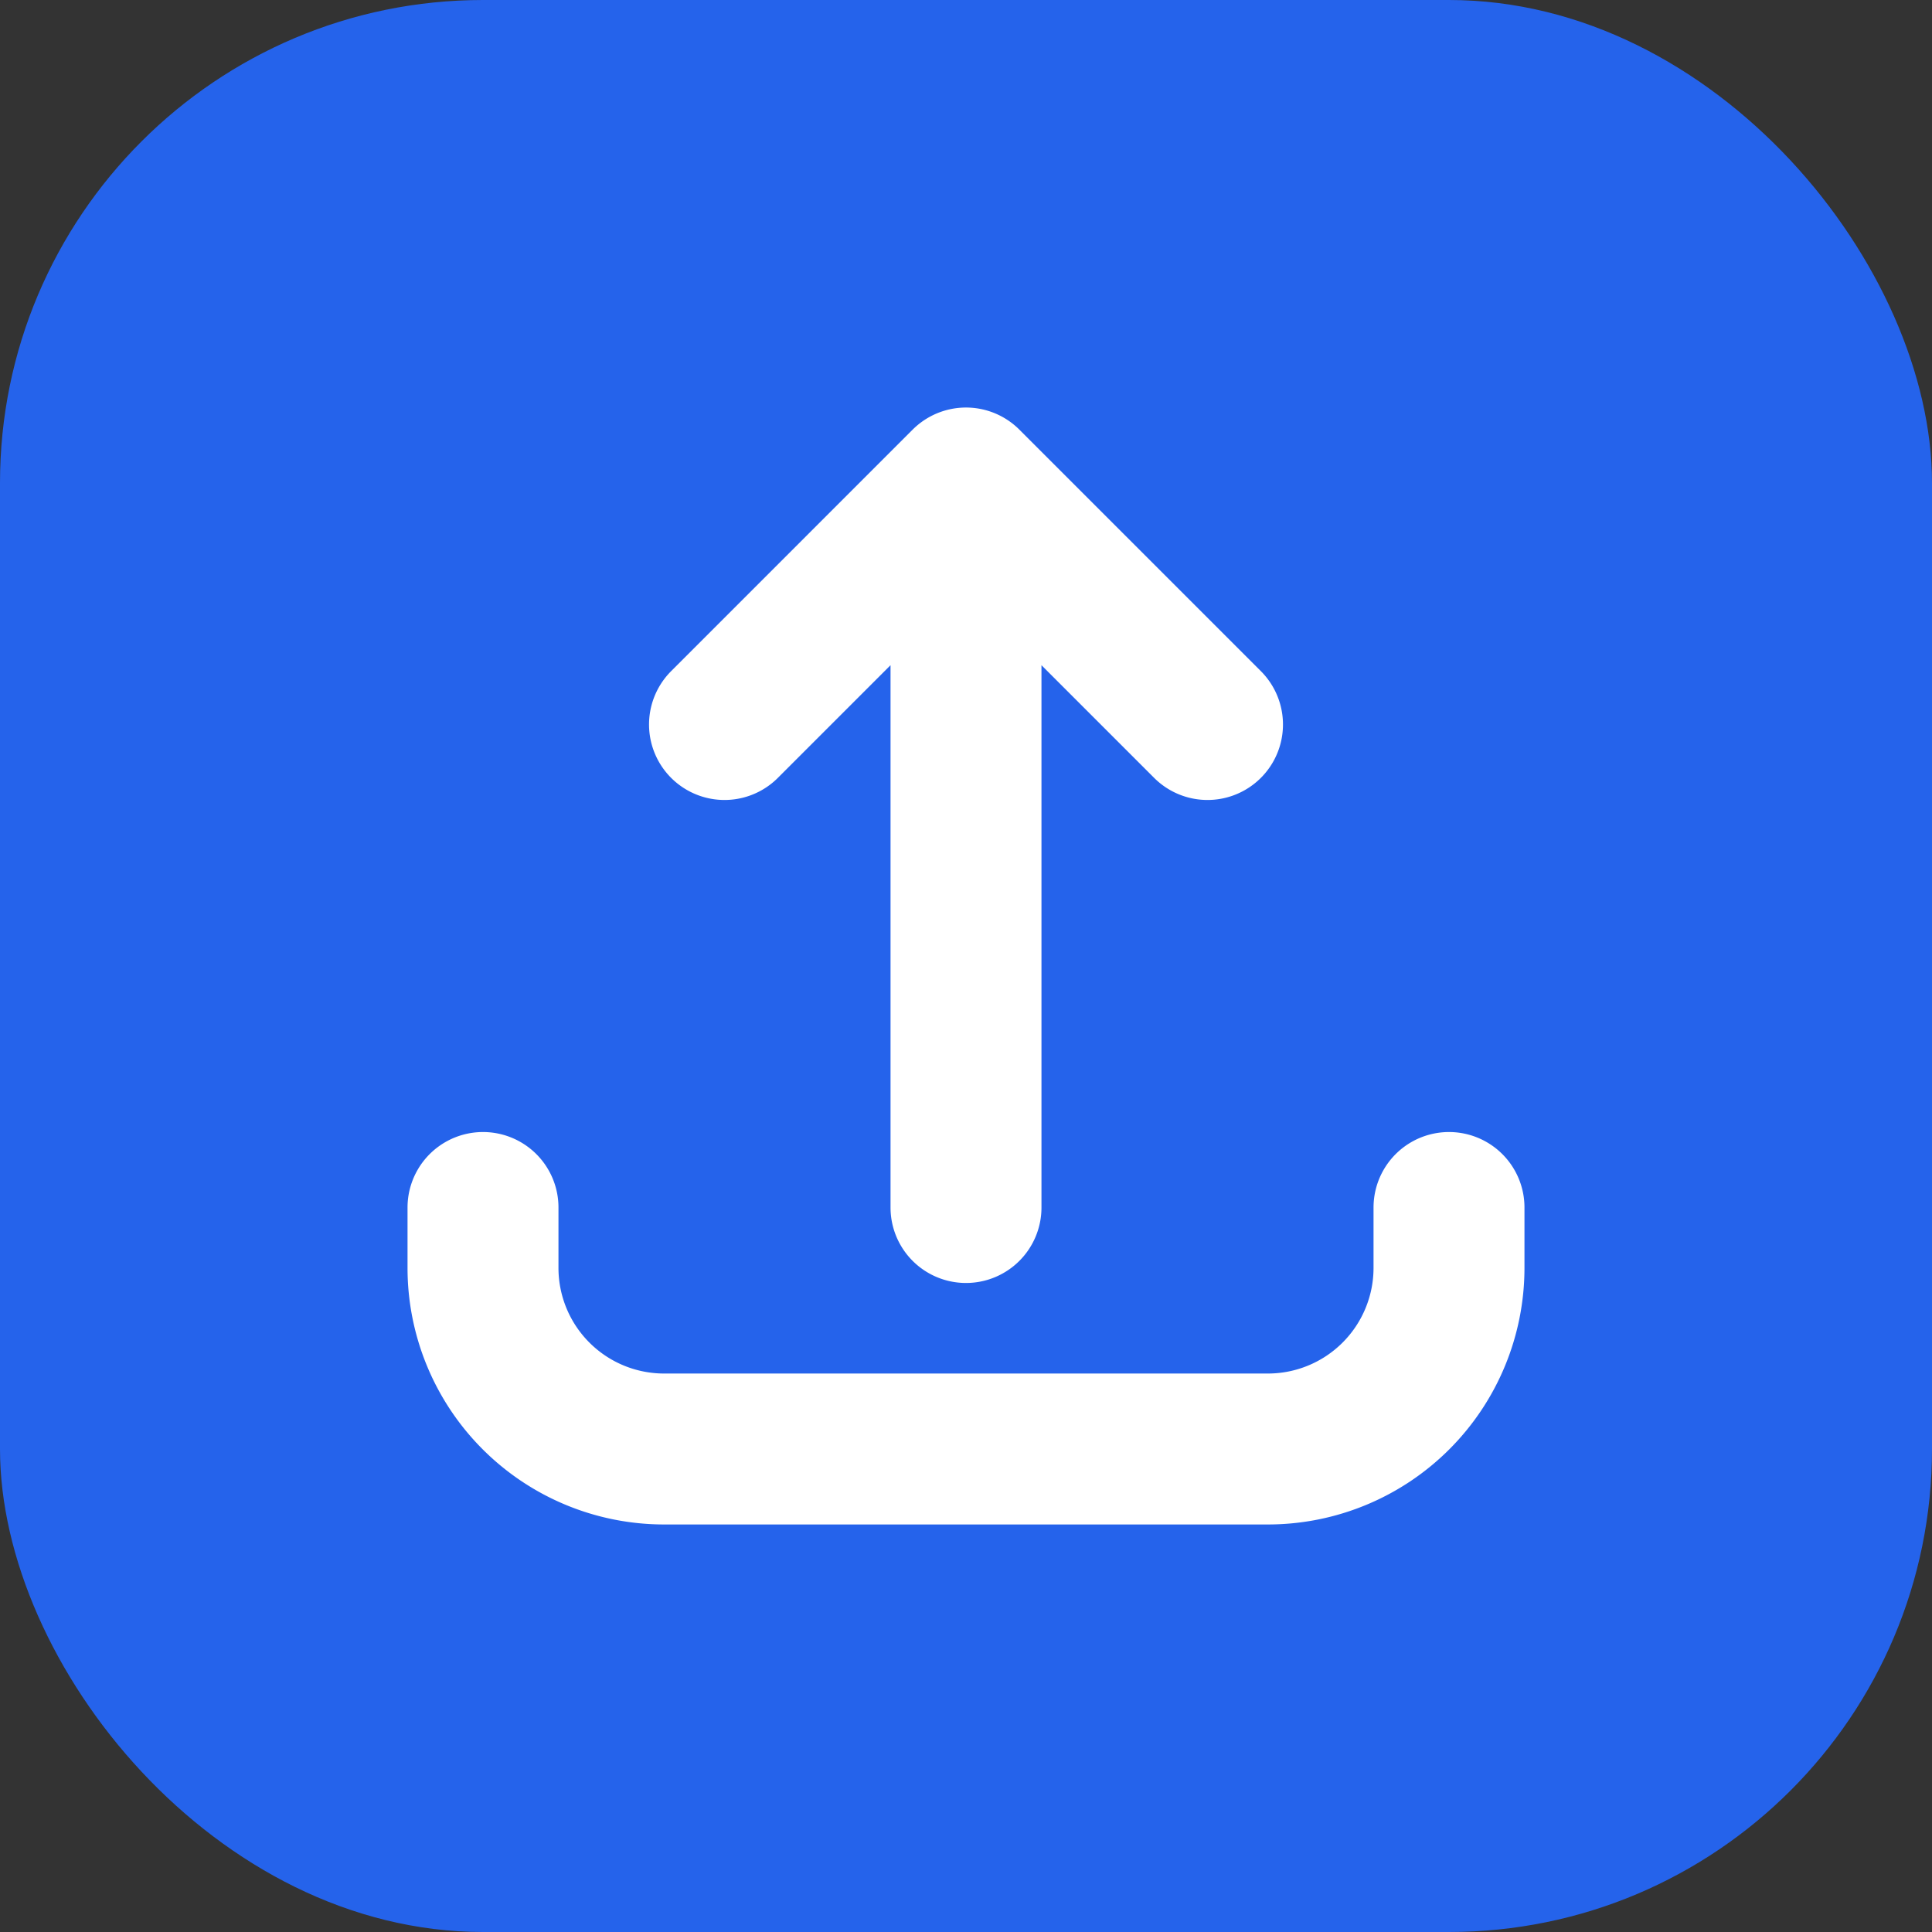 <svg xmlns="http://www.w3.org/2000/svg" viewBox="0 0 32 32">
  <rect x="0" y="0" width="32" height="32" fill="#333333" stroke="none"/>
  <rect width="32" height="32" rx="8" fill="#2563eb"/>
  
  <g transform="translate(4, 4)">
    <path 
      d="M4 16v1a3 3 0 003 3h10a3 3 0 003-3v-1m-4-8l-4-4m0 0L8 8m4-4v12" 
      stroke="white" 
      stroke-width="2.5" 
      stroke-linecap="round" 
      stroke-linejoin="round" 
      fill="none"
    />
  </g>
</svg>